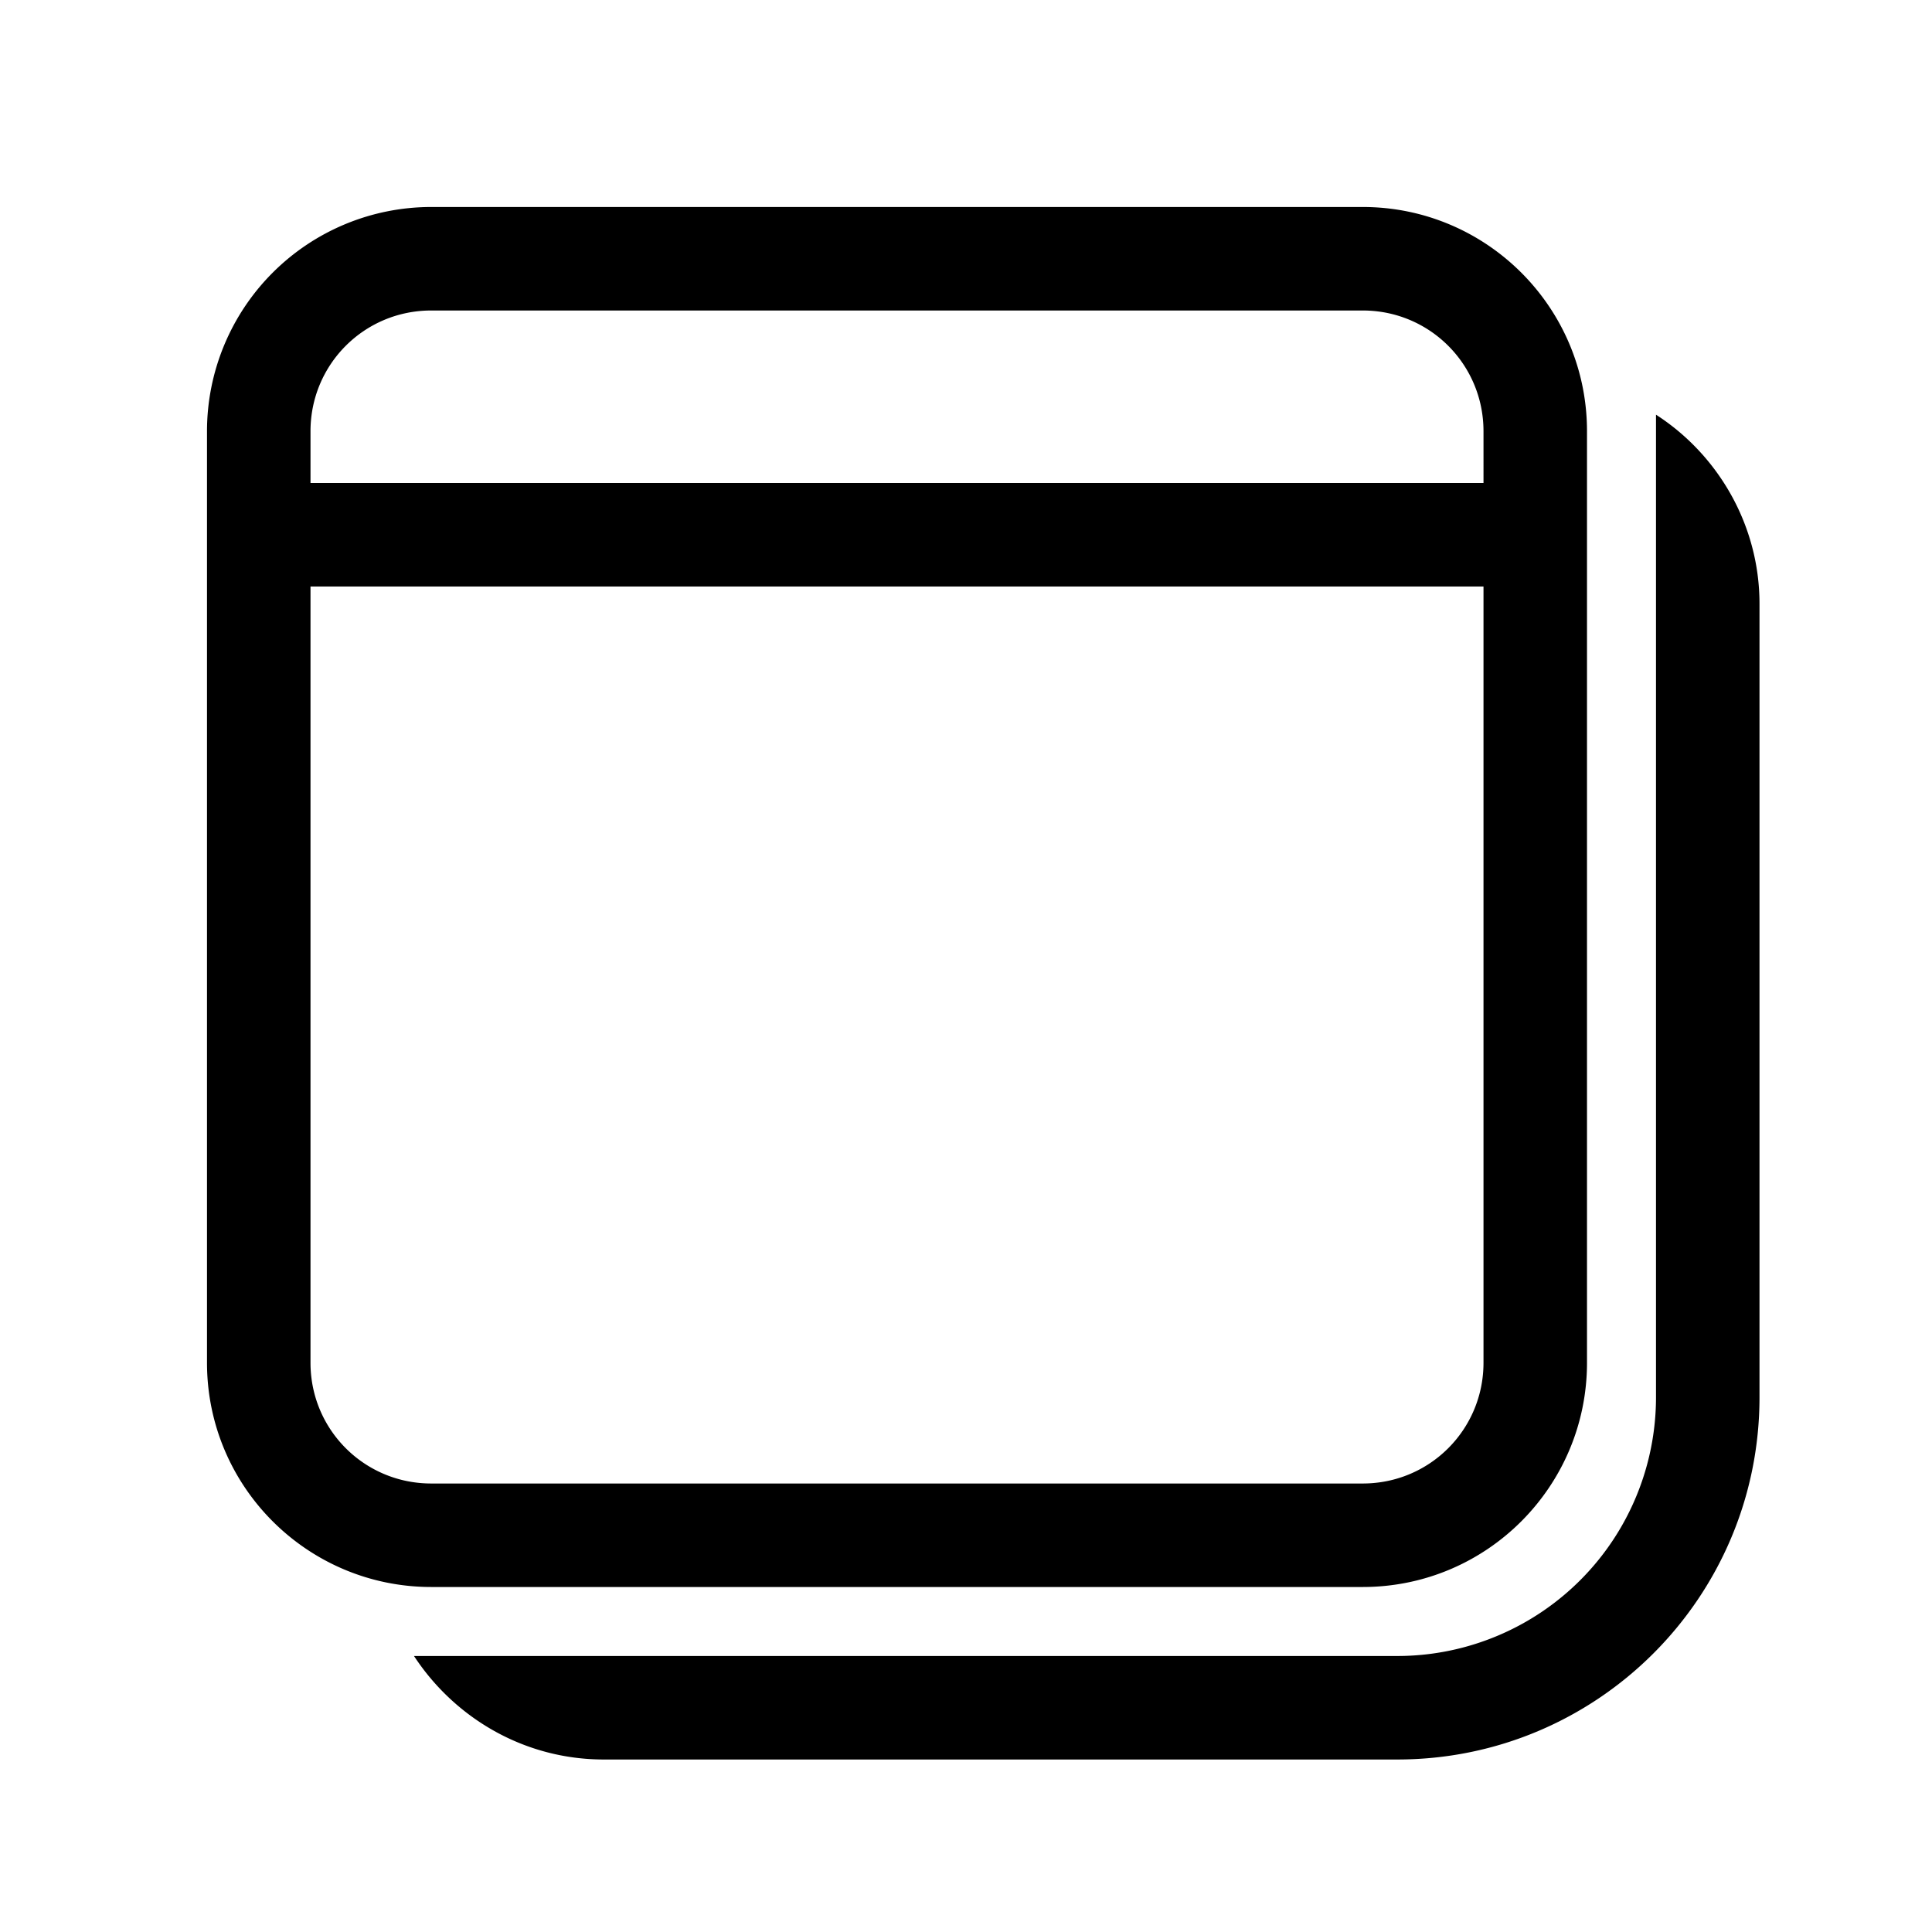 <svg width="28" height="28" viewBox="0 0 28 28" xmlns="http://www.w3.org/2000/svg"><path d="M6.25 3A3.25 3.25 0 0 0 3 6.25v13.5C3 21.55 4.46 23 6.25 23h13.5c1.8 0 3.25-1.46 3.25-3.25V6.25C23 4.45 21.54 3 19.75 3H6.25ZM4.5 6.25c0-.97.78-1.75 1.75-1.75h13.5c.97 0 1.75.78 1.75 1.75V7h-17v-.75Zm0 2.25h17v11.25c0 .97-.78 1.75-1.75 1.75H6.25c-.97 0-1.75-.78-1.75-1.75V8.5Zm4.25 17C7.6 25.5 6.59 24.9 6 24h14.24A3.75 3.75 0 0 0 24 20.25V6.01c.9.58 1.5 1.6 1.5 2.74v11.5c0 2.9-2.35 5.25-5.25 5.25H8.75Z"/></svg>